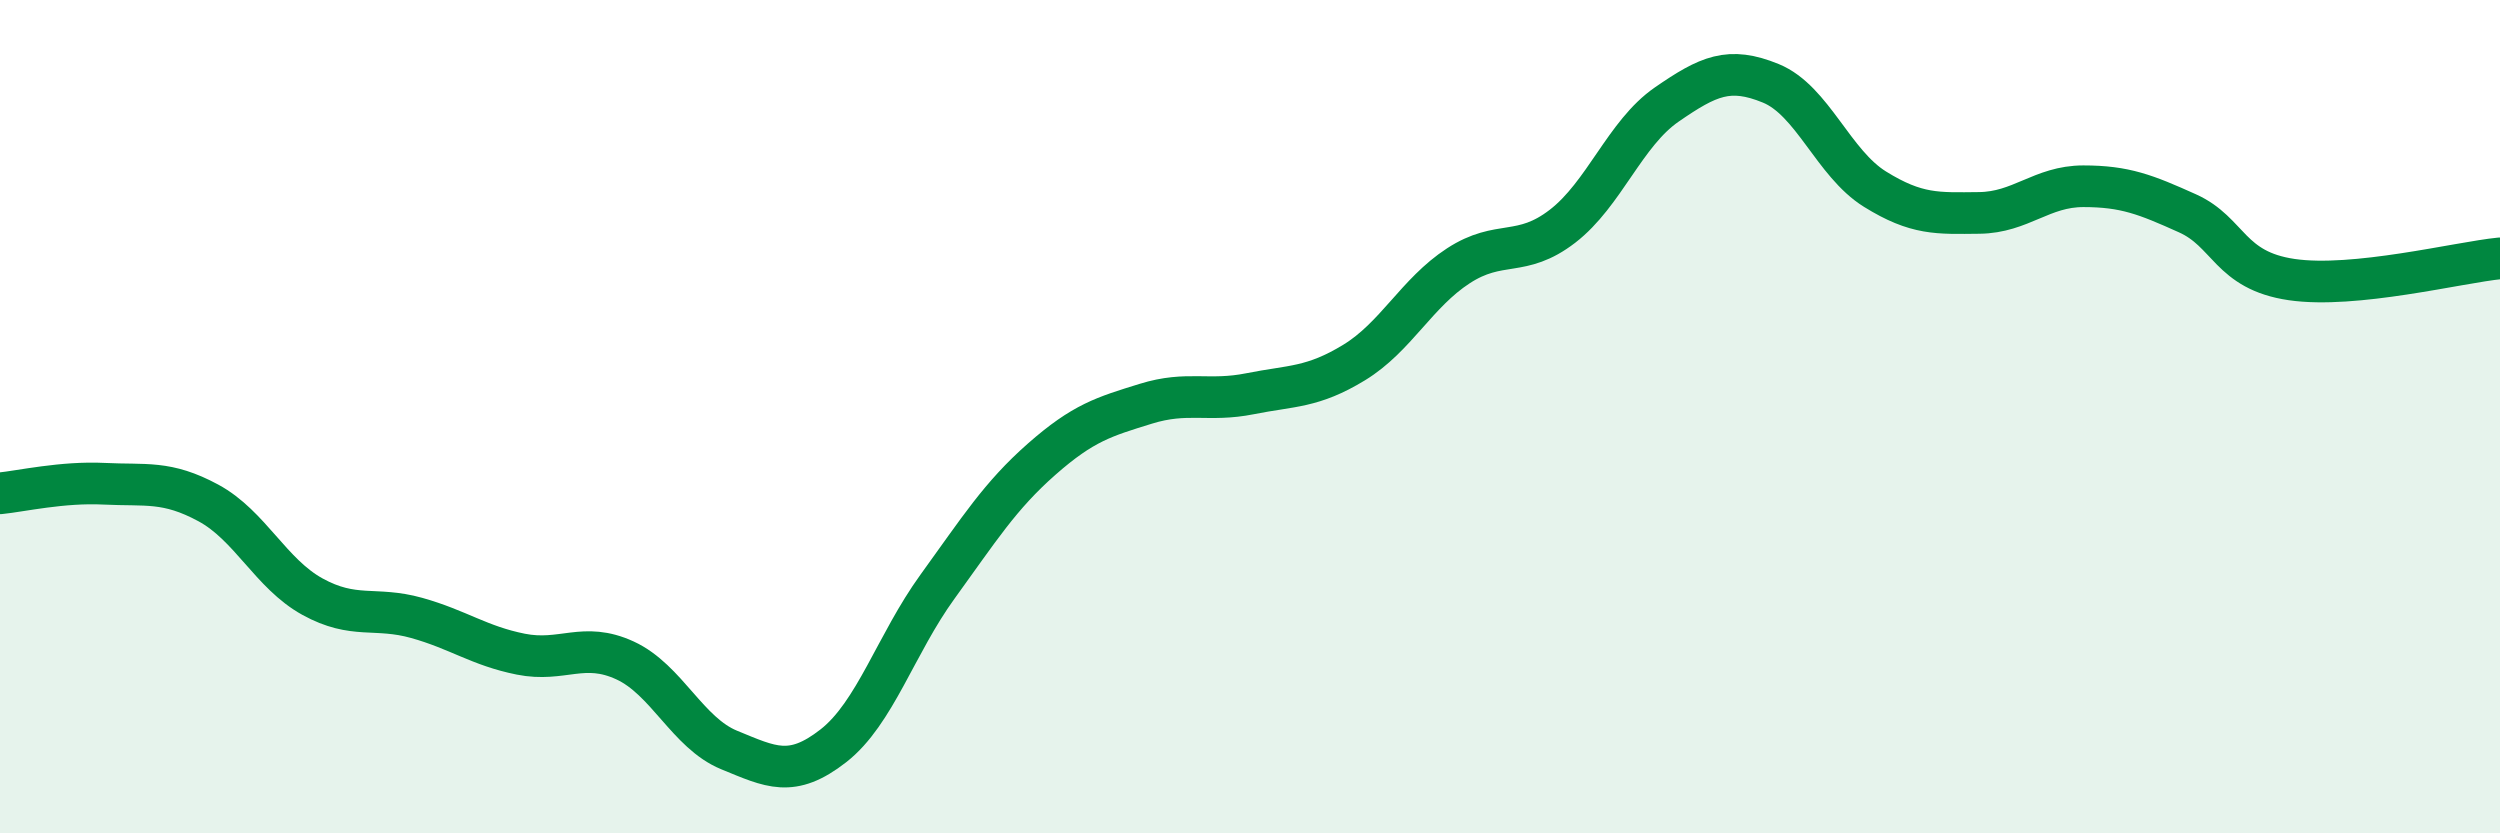 
    <svg width="60" height="20" viewBox="0 0 60 20" xmlns="http://www.w3.org/2000/svg">
      <path
        d="M 0,11.84 C 0.5,11.79 1.5,11.56 2.5,11.61 C 3.5,11.66 4,11.53 5,12.07 C 6,12.61 6.5,13.77 7.5,14.32 C 8.5,14.87 9,14.55 10,14.83 C 11,15.11 11.5,15.5 12.5,15.7 C 13.5,15.9 14,15.39 15,15.85 C 16,16.31 16.5,17.59 17.5,18 C 18.5,18.41 19,18.68 20,17.9 C 21,17.12 21.5,15.46 22.5,14.08 C 23.5,12.7 24,11.9 25,11.02 C 26,10.14 26.5,10 27.5,9.69 C 28.5,9.38 29,9.65 30,9.45 C 31,9.25 31.5,9.31 32.5,8.7 C 33.5,8.09 34,7.03 35,6.38 C 36,5.73 36.5,6.2 37.5,5.43 C 38.5,4.66 39,3.2 40,2.51 C 41,1.82 41.5,1.59 42.5,2 C 43.5,2.41 44,3.92 45,4.54 C 46,5.16 46.5,5.12 47.5,5.11 C 48.5,5.1 49,4.47 50,4.47 C 51,4.47 51.5,4.67 52.5,5.12 C 53.5,5.57 53.5,6.49 55,6.71 C 56.5,6.93 59,6.3 60,6.2L60 20L0 20Z"
        fill="#008740"
        opacity="0.1"
        stroke-linecap="round"
        stroke-linejoin="round"
      />
      <path
        d="M 0,11.84 C 0.5,11.79 1.5,11.56 2.5,11.61 C 3.5,11.66 4,11.53 5,12.07 C 6,12.61 6.5,13.77 7.5,14.32 C 8.5,14.87 9,14.55 10,14.83 C 11,15.11 11.5,15.5 12.5,15.7 C 13.5,15.9 14,15.39 15,15.85 C 16,16.31 16.5,17.59 17.5,18 C 18.5,18.41 19,18.68 20,17.9 C 21,17.12 21.5,15.46 22.5,14.08 C 23.5,12.7 24,11.9 25,11.02 C 26,10.14 26.5,10 27.5,9.69 C 28.5,9.38 29,9.65 30,9.45 C 31,9.25 31.5,9.31 32.5,8.7 C 33.5,8.09 34,7.03 35,6.38 C 36,5.73 36.5,6.2 37.5,5.43 C 38.5,4.66 39,3.2 40,2.51 C 41,1.82 41.5,1.59 42.5,2 C 43.5,2.41 44,3.92 45,4.54 C 46,5.16 46.5,5.12 47.5,5.11 C 48.5,5.1 49,4.47 50,4.47 C 51,4.47 51.5,4.67 52.5,5.12 C 53.5,5.57 53.5,6.49 55,6.71 C 56.5,6.93 59,6.3 60,6.2"
        stroke="#008740"
        stroke-width="1"
        fill="none"
        stroke-linecap="round"
        stroke-linejoin="round"
      />
    </svg>
  